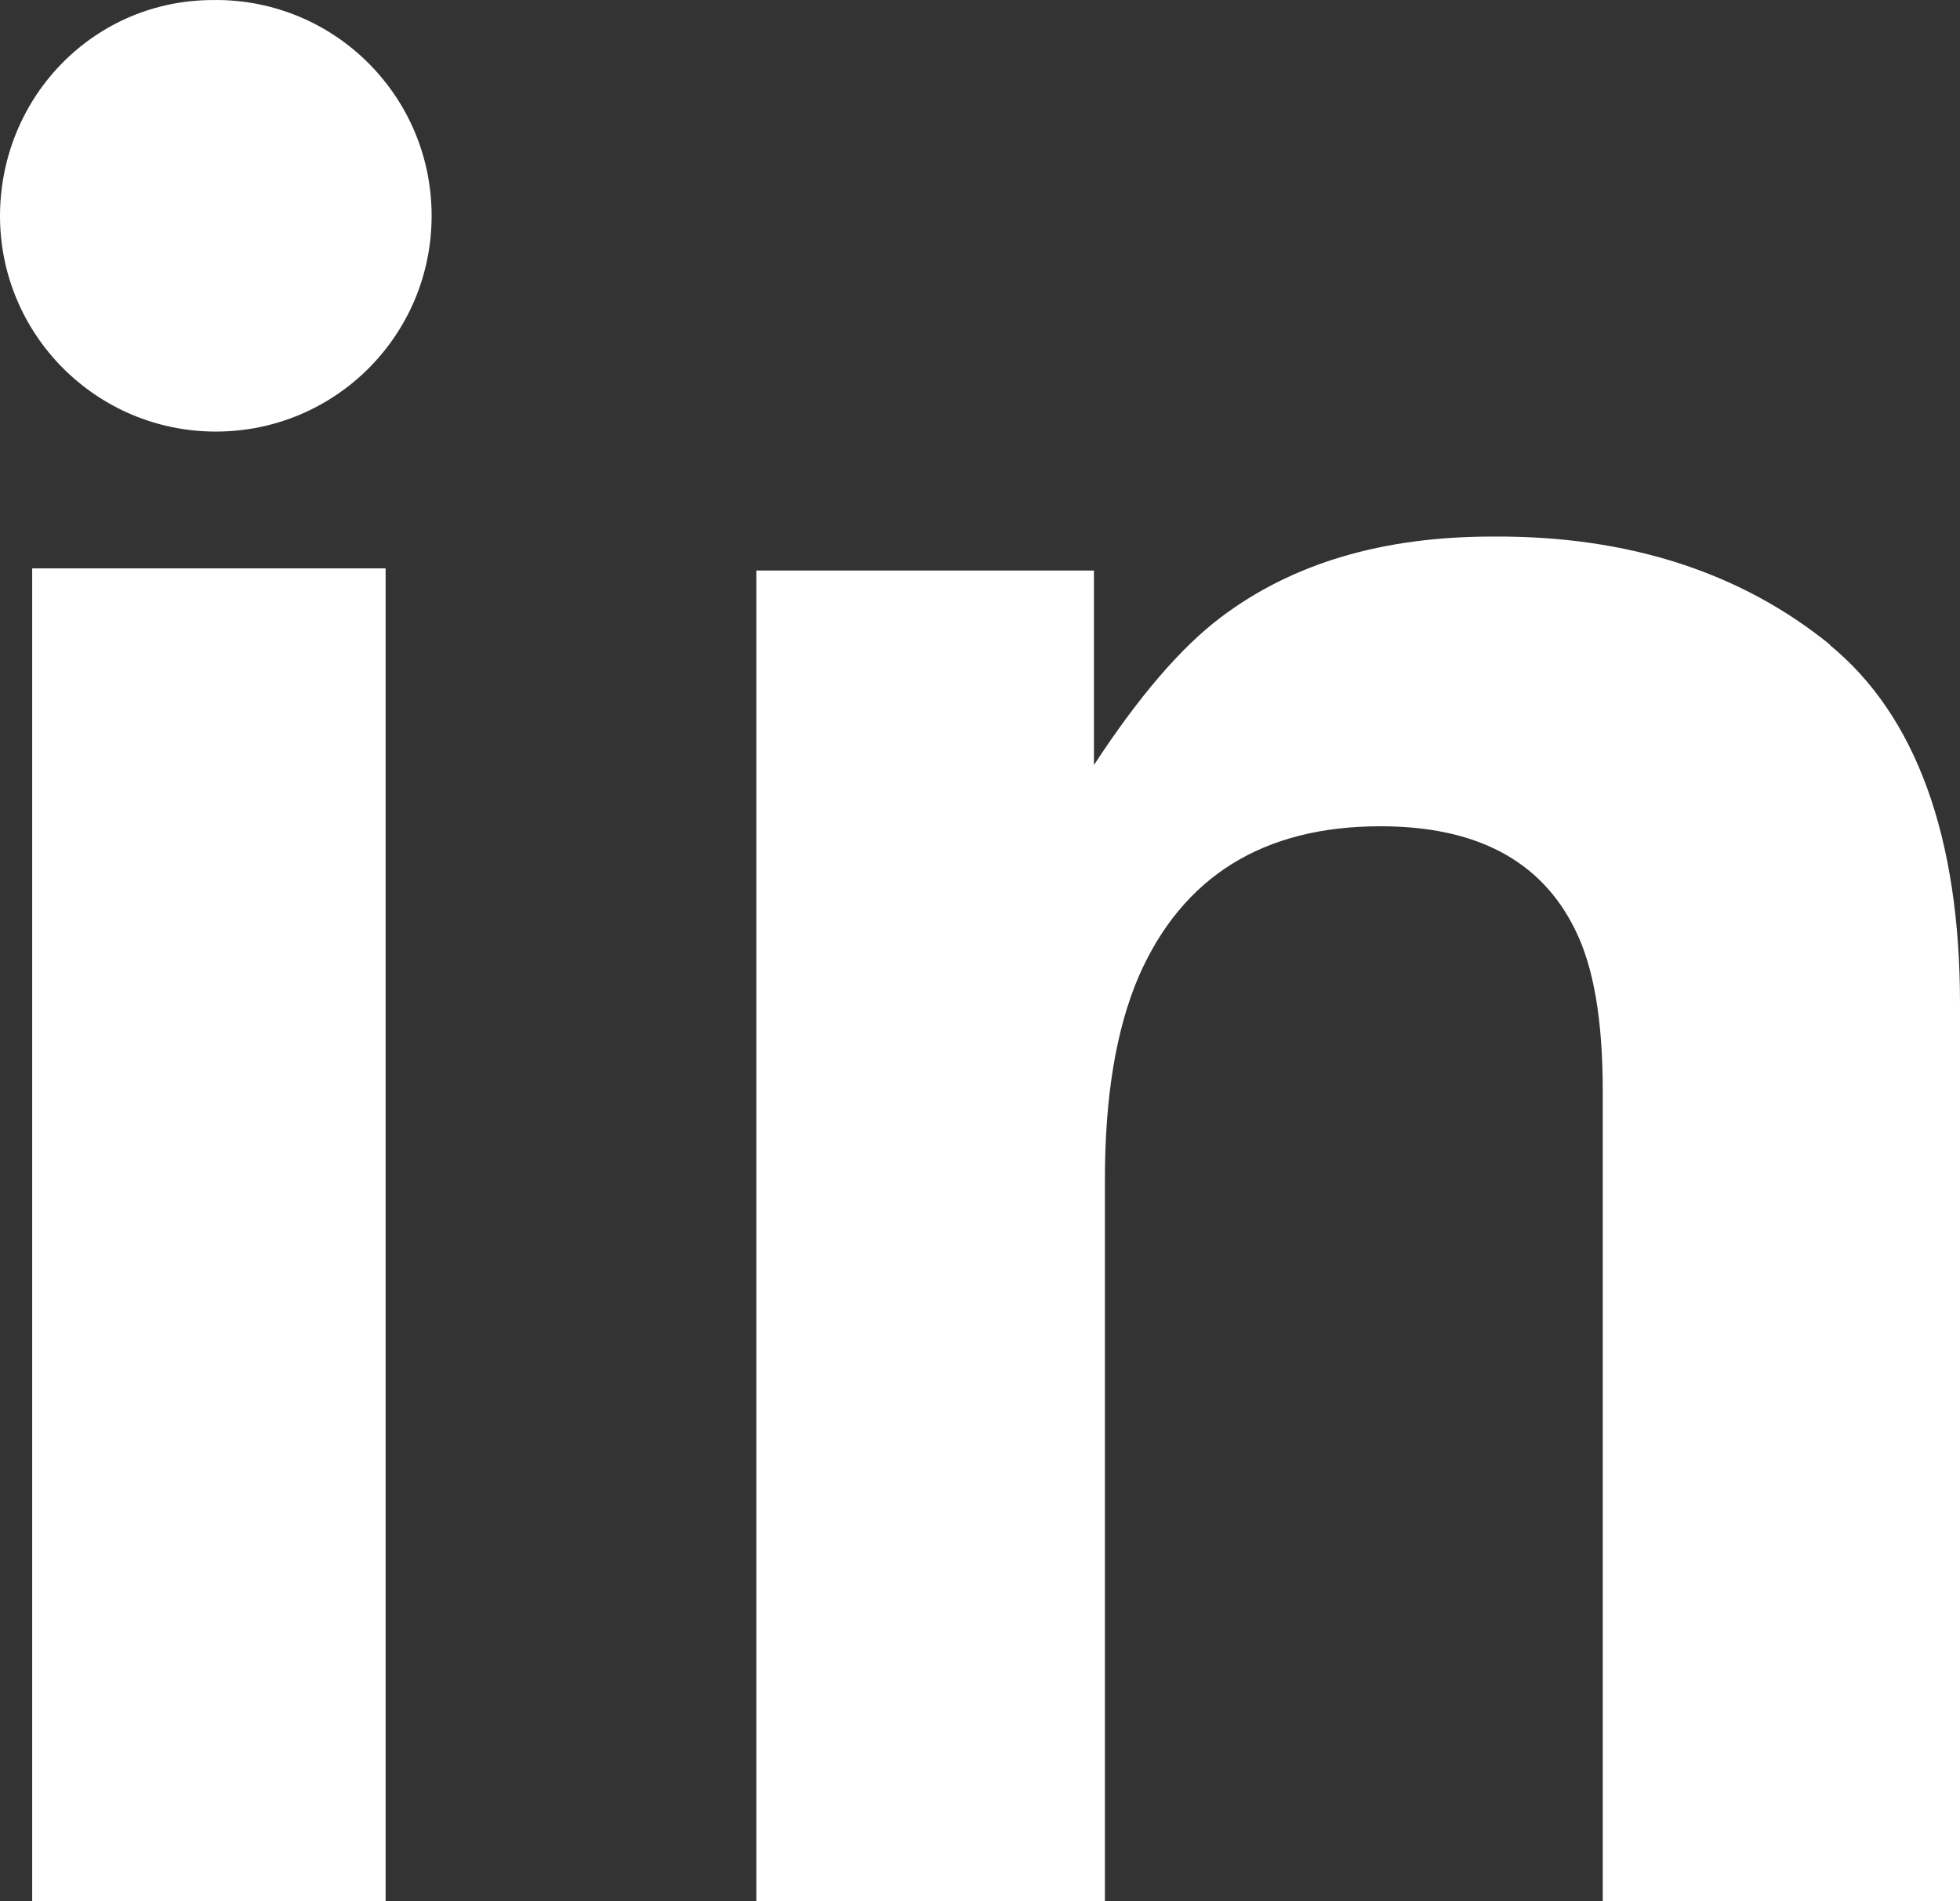 <?xml version="1.0" encoding="UTF-8" standalone="no"?>
<!-- Generator: Adobe Illustrator 16.0.0, SVG Export Plug-In . SVG Version: 6.00 Build 0)  -->

<svg
   xmlns:dc="http://purl.org/dc/elements/1.1/"
   xmlns:cc="http://creativecommons.org/ns#"
   xmlns:rdf="http://www.w3.org/1999/02/22-rdf-syntax-ns#"
   xmlns:svg="http://www.w3.org/2000/svg"
   xmlns="http://www.w3.org/2000/svg"
   xmlns:sodipodi="http://sodipodi.sourceforge.net/DTD/sodipodi-0.dtd"
   xmlns:inkscape="http://www.inkscape.org/namespaces/inkscape"
   version="1.1"
   id="Capa_1"
   x="0px"
   y="0px"
   width="69.06"
   height="67"
   viewBox="0 0 69.06 67"
   enable-background="new 0 0 814.875 88"
   xml:space="preserve"
   inkscape:version="0.91 r13725"
   sodipodi:docname="linkedin.svg"><rect x="0" y="0" width="69.06" height="67" fill="#333333" stroke="none"/><defs
     id="defs41" /><sodipodi:namedview
     pagecolor="#ffffff"
     bordercolor="#666666"
     borderopacity="1"
     objecttolerance="10"
     gridtolerance="10"
     guidetolerance="10"
     inkscape:pageopacity="0"
     inkscape:pageshadow="2"
     inkscape:window-width="1366"
     inkscape:window-height="709"
     id="namedview39"
     showgrid="false"
     inkscape:zoom="0.68899253"
     inkscape:cx="-457.52418"
     inkscape:cy="-33.790935"
     inkscape:window-x="0"
     inkscape:window-y="31"
     inkscape:window-maximized="1"
     inkscape:current-layer="Capa_1"
     fit-margin-top="0"
     fit-margin-left="0"
     fit-margin-right="0"
     fit-margin-bottom="0" /><g
     id="g19"
     style="fill:#ffffff;fill-opacity:1"
     transform="translate(-415.936,-1)"><g
       id="g21"
       style="fill:#ffffff;fill-opacity:1"><path
         d="m 417.07,21.029 12.453,0 0,46.971 -12.453,0 0,-46.971 z"
         id="path23"
         style="fill:#ffffff;fill-opacity:1"
         inkscape:connector-curvature="0" /><path
         d="m 480.396,23.718 c 3.062,2.5 4.6,6.8 4.6,12.651 l 0,31.631 -12.588,0 0,-28.571 c 0,-2.473 -0.317,-4.368 -0.983,-5.688 -1.195,-2.421 -3.478,-3.625 -6.849,-3.625 -4.129,0 -6.979,1.771 -8.521,5.3 -0.799,1.869 -1.188,4.251 -1.188,7.146 l 0,25.438 -12.282,0 0,-46.896 11.896,0 0,6.854 c 1.573,-2.406 3.063,-4.146 4.479,-5.211 2.51,-1.896 5.688,-2.84 9.562,-2.84 4.854,-0.035 8.802,1.301 11.896,3.812 l -0.01,0 0,0.004 -0.018,0 0.006,-0.005 0,0 z"
         id="path25"
         style="fill:#ffffff;fill-opacity:1"
         inkscape:connector-curvature="0" /></g><path
       d="m 423.544,1 c 4.2,0 7.6,3.4 7.6,7.604 0,4.207 -3.396,7.604 -7.604,7.604 -4.19,0 -7.604,-3.396 -7.604,-7.604 0.012,-4.229 3.36,-7.634 7.562,-7.602 L 423.544,1 l 0,0 z"
       id="path27"
       style="fill:#ffffff;fill-opacity:1"
       inkscape:connector-curvature="0" /></g></svg>